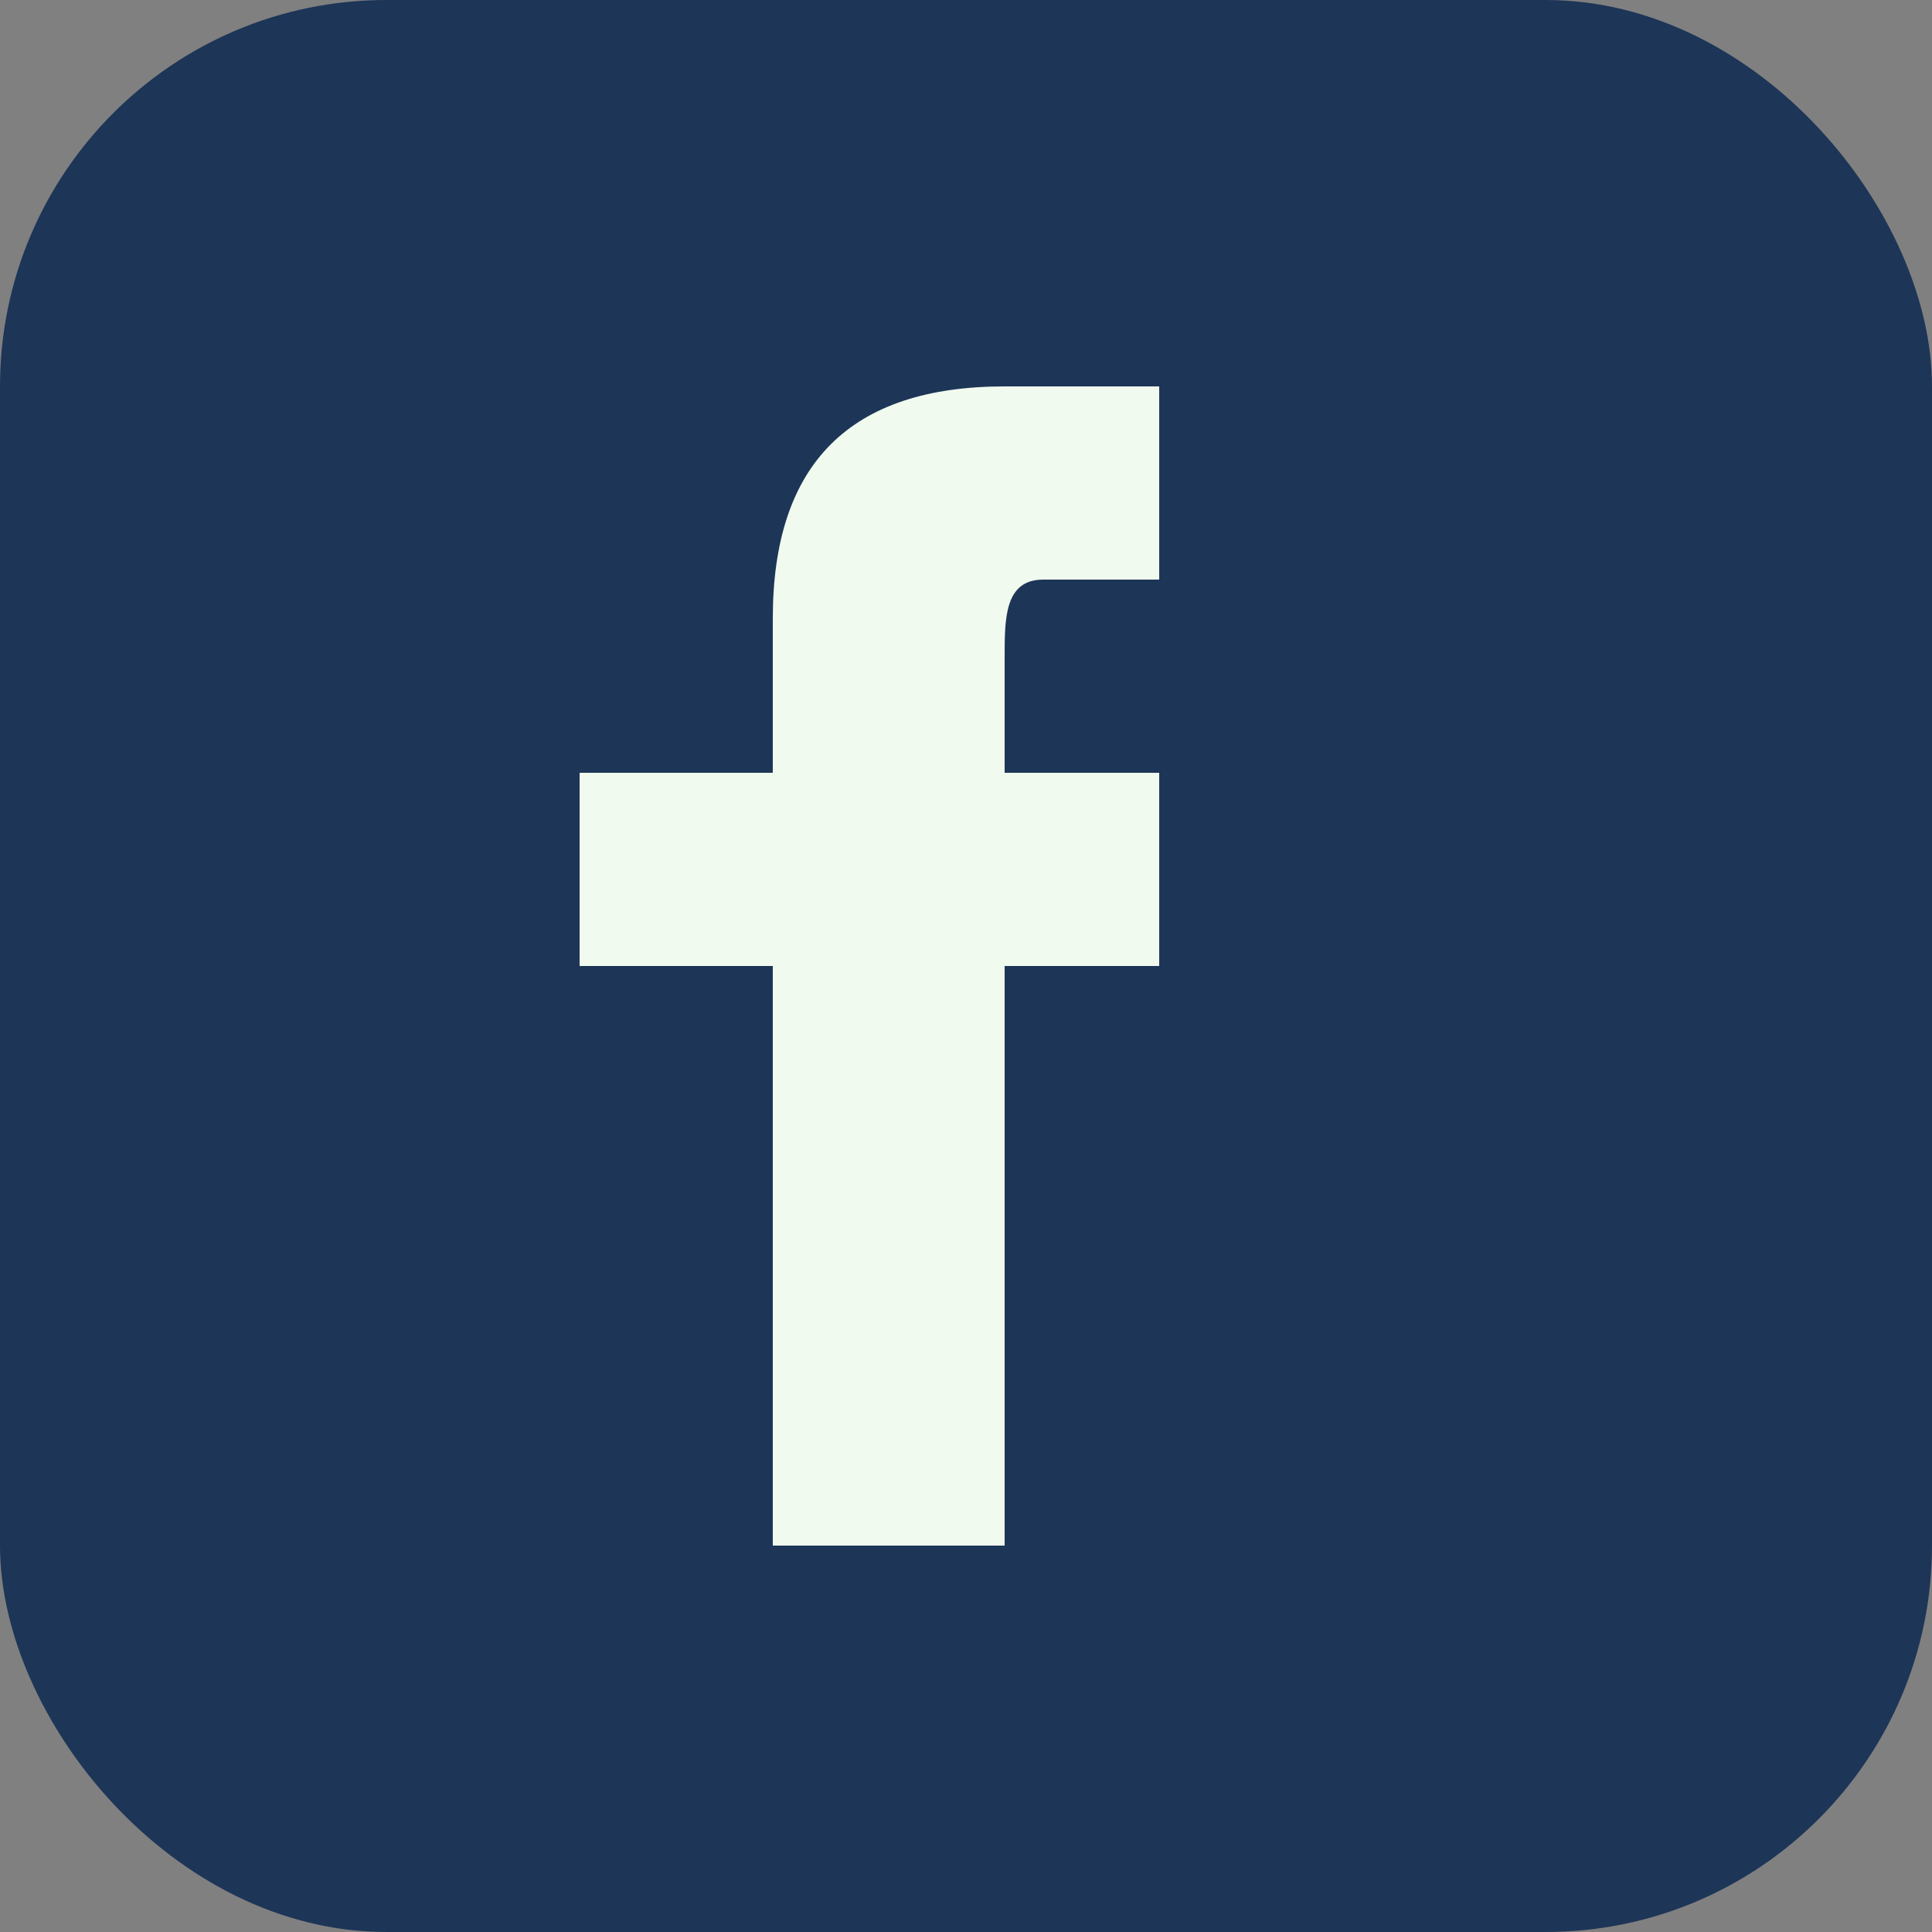 <svg width="50" height="50" viewBox="0 0 50 50" xmlns="http://www.w3.org/2000/svg">
  <rect x="0" y="0" width="50" height="50" fill="#808080" stroke="none"/>
  <title>Facebook</title>
  <rect width="50" height="50" rx="10" ry="10" fill="#1d3557" />
  <path d="M30,25 L26,25 L26,40 L20,40 L20,25 L15,25 L15,20 L20,20 L20,16 C20,12 22,10 26,10 L30,10 L30,15 L27,15 C26,15 26,16 26,17 L26,20 L30,20 Z" fill="#f1faee" />
</svg>

